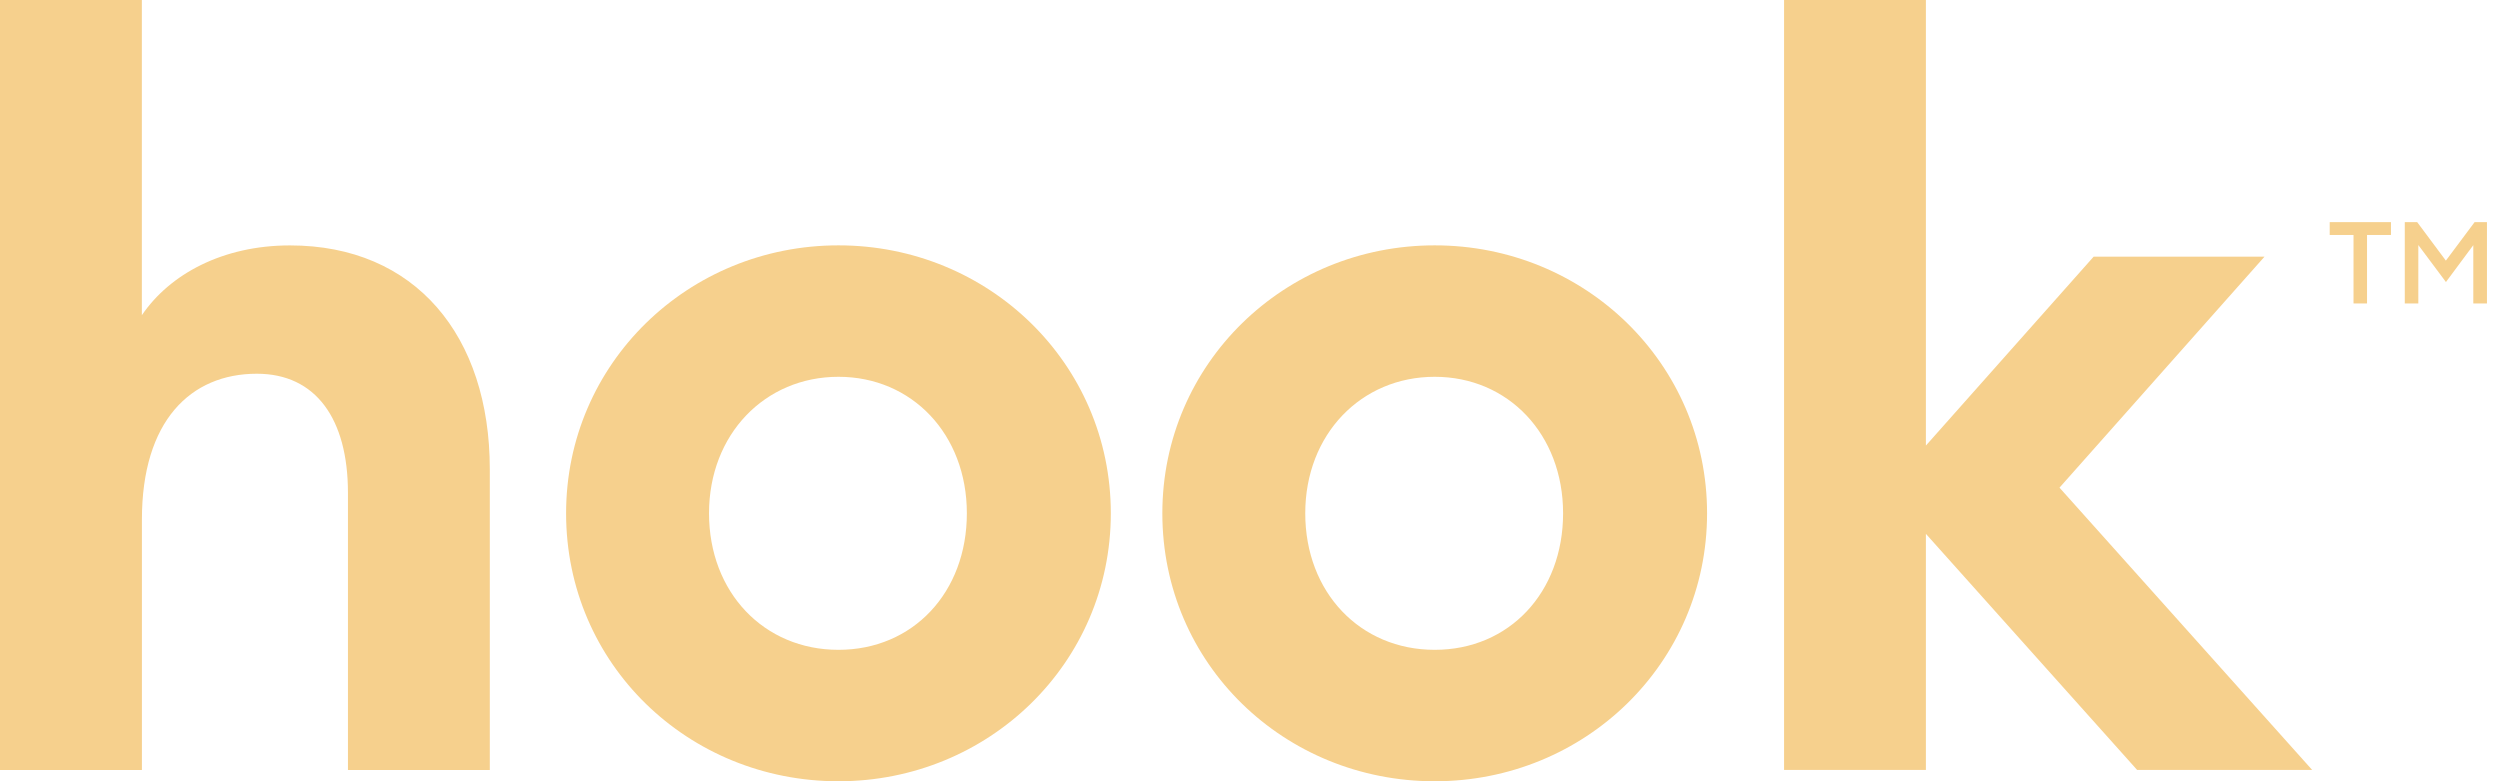 <svg width="128" height="40" viewBox="0 0 128 40" fill="none" xmlns="http://www.w3.org/2000/svg">
<g clip-path="url(#clip0_322_713)">
<path d="M0 39.422V0H7.263V16.138C8.693 14.037 11.399 12.565 14.846 12.565C21.262 12.565 25.078 17.19 25.078 24.024V39.425H17.815V25.232C17.815 21.446 16.17 19.135 13.15 19.135C9.757 19.135 7.266 21.554 7.266 26.599V39.425H0V39.422Z" fill="#F6D08D"/>
<path d="M28.984 26.282C28.984 18.608 35.24 12.562 42.929 12.562C50.619 12.562 56.874 18.608 56.874 26.282C56.874 33.955 50.619 40.001 42.929 40.001C35.24 40.001 28.984 34.009 28.984 26.282ZM49.503 26.282C49.503 22.235 46.694 19.292 42.929 19.292C39.165 19.292 36.302 22.235 36.302 26.282C36.302 30.328 39.111 33.271 42.929 33.271C46.748 33.271 49.503 30.328 49.503 26.282Z" fill="#F6D08D"/>
<path d="M59.512 26.282C59.512 18.608 65.768 12.562 73.457 12.562C81.146 12.562 87.402 18.608 87.402 26.282C87.402 33.955 81.146 40.001 73.457 40.001C65.768 40.001 59.512 34.009 59.512 26.282V26.282ZM80.03 26.282C80.03 22.235 77.221 19.292 73.457 19.292C69.692 19.292 66.829 22.235 66.829 26.282C66.829 30.328 69.638 33.271 73.457 33.271C77.276 33.271 80.03 30.328 80.03 26.282V26.282Z" fill="#F6D08D"/>
<path d="M98.606 27.333V39.422H91.344V0H98.606V22.813L107.196 13.14H115.944L105.446 24.968L118.384 39.422H109.422L98.606 27.333V27.333Z" fill="#F6D08D"/>
<path d="M120.5 12.031H119.281V11.373H122.417V12.031H121.192V15.537H120.5V12.031V12.031Z" fill="#F6D08D"/>
<path d="M123.76 11.373L125.228 13.344L126.7 11.373H127.332V15.537H126.633V12.552L125.232 14.44L123.818 12.546V15.537H123.125V11.373H123.757H123.76Z" fill="#F6D08D"/>
</g>
<defs>
<clipPath id="clip0_322_713">
<rect width="127.333" height="40" fill="white"/>
</clipPath>
</defs>
</svg>
